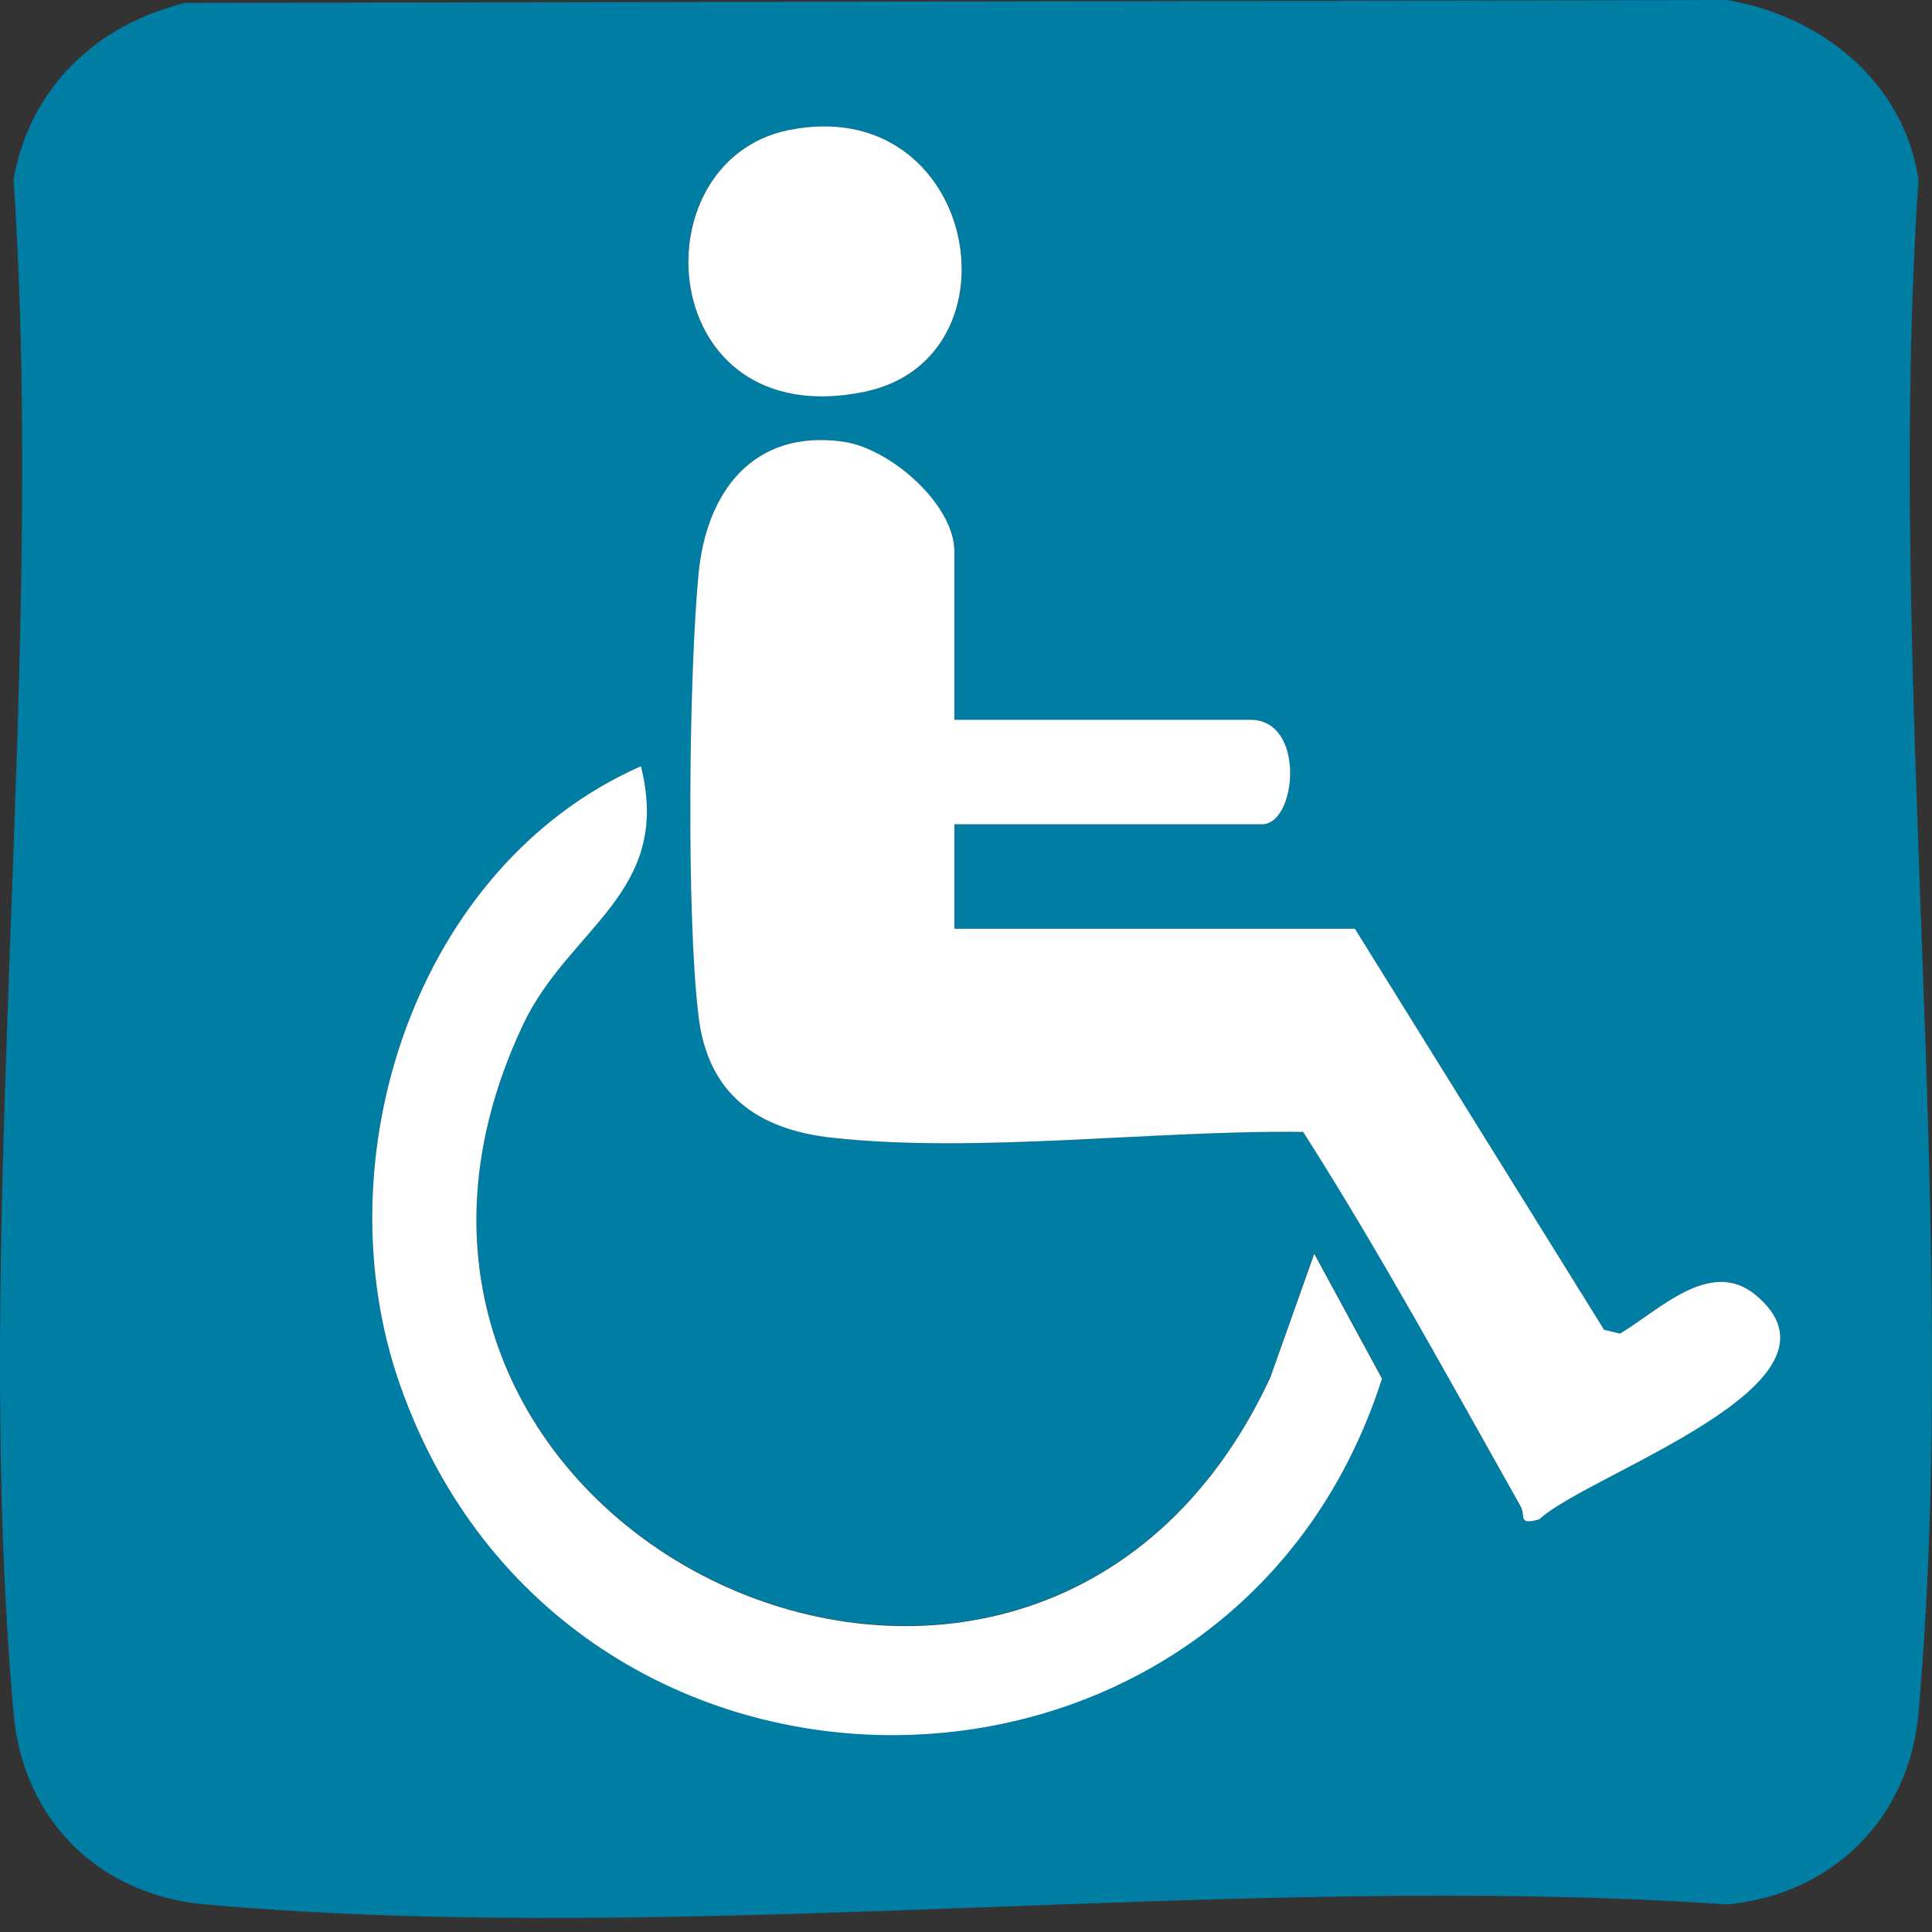 <svg width="50.0" height="50.0" preserveAspectRatio="xMinYMin meet" viewBox="0 0 50 50" xmlns="http://www.w3.org/2000/svg" version="1.0" fill-rule="evenodd" xmlns:xlink="http://www.w3.org/1999/xlink"><rect x="0" y="0" width="50" height="50" fill="#333333" stroke="none"/><title>...</title><desc>...</desc><g id="group" transform="scale(1,-1) translate(0,-50)" clip="0 0 50 50"><g transform=""><g transform=" matrix(1,0,0,-1,0,50)"><g transform=""><path d="M 4.795 0.075 L 44.68 0 C 47.108 0.401 49.262 2.091 49.65 4.644 C 48.786 17.451 50.764 31.697 49.65 44.329 C 49.412 47.071 47.409 49.036 44.692 49.286 C 31.986 48.422 17.839 50.401 5.308 49.286 C 2.541 49.036 0.588 47.083 0.35 44.329 C -0.764 31.71 1.214 17.451 0.35 4.644 C 0.776 2.253 2.504 0.638 4.795 0.075 Z M 20.405 3.368 C 16.45 4.169 16.95 11.254 22.371 10.14 C 26.552 9.276 25.288 2.379 20.405 3.368 Z M 24.699 18.628 L 24.699 14.271 C 24.699 13.057 23.047 11.605 21.82 11.43 C 19.492 11.104 18.277 12.731 18.077 14.859 C 17.827 17.488 17.777 23.723 18.077 26.29 C 18.315 28.305 19.617 29.218 21.532 29.444 C 25.276 29.857 29.907 29.244 33.726 29.294 C 35.741 32.436 37.519 35.729 39.347 38.971 C 39.484 39.221 39.259 39.484 39.835 39.321 C 41.099 38.132 48.235 35.779 45.418 33.5 C 44.254 32.561 42.952 33.901 41.925 34.514 L 41.513 34.414 L 35.065 24.036 L 24.699 24.036 L 24.699 21.332 L 32.661 21.332 C 33.563 21.332 33.801 18.628 32.361 18.628 L 24.699 18.628 Z M 16.587 19.83 C 10.766 22.396 8.287 29.97 10.353 35.828 C 14.647 48.022 31.86 47.859 35.766 35.666 L 34.014 32.436 L 32.874 35.641 C 26.727 48.861 7.348 39.647 13.533 26.515 C 14.722 23.998 17.401 23.097 16.587 19.83 Z " style="stroke: none; stroke-linecap: butt; stroke-width: 1; fill: rgb(0%,49%,64%); fill-rule: evenodd;"/></g><g transform=""><path d="M 24.699 18.628 L 32.361 18.628 C 33.801 18.628 33.563 21.332 32.661 21.332 L 24.699 21.332 L 24.699 24.036 L 35.065 24.036 L 41.513 34.414 L 41.925 34.514 C 42.952 33.901 44.254 32.561 45.418 33.5 C 48.235 35.791 41.112 38.132 39.835 39.321 C 39.259 39.484 39.497 39.221 39.347 38.971 C 37.519 35.729 35.729 32.436 33.726 29.294 C 29.907 29.244 25.276 29.857 21.532 29.444 C 19.605 29.231 18.315 28.318 18.077 26.29 C 17.764 23.723 17.827 17.488 18.077 14.859 C 18.277 12.731 19.492 11.104 21.82 11.43 C 23.047 11.605 24.699 13.057 24.699 14.271 L 24.699 18.628 Z " style="stroke: none; stroke-linecap: butt; stroke-width: 1; fill: rgb(100%,100%,100%); fill-rule: evenodd;"/></g><g transform=""><path d="M 16.587 19.83 C 17.413 23.11 14.722 23.998 13.532 26.527 C 7.348 39.647 26.715 48.873 32.874 35.654 L 34.013 32.449 L 35.766 35.679 C 31.86 47.872 14.634 48.035 10.353 35.841 C 8.287 29.97 10.766 22.396 16.587 19.83 Z " style="stroke: none; stroke-linecap: butt; stroke-width: 1; fill: rgb(100%,100%,100%); fill-rule: evenodd;"/></g><g transform=""><path d="M 20.405 3.368 C 25.288 2.379 26.54 9.276 22.371 10.14 C 16.963 11.254 16.45 4.181 20.405 3.368 Z " style="stroke: none; stroke-linecap: butt; stroke-width: 1; fill: rgb(100%,100%,100%); fill-rule: evenodd;"/></g></g></g></g></svg>